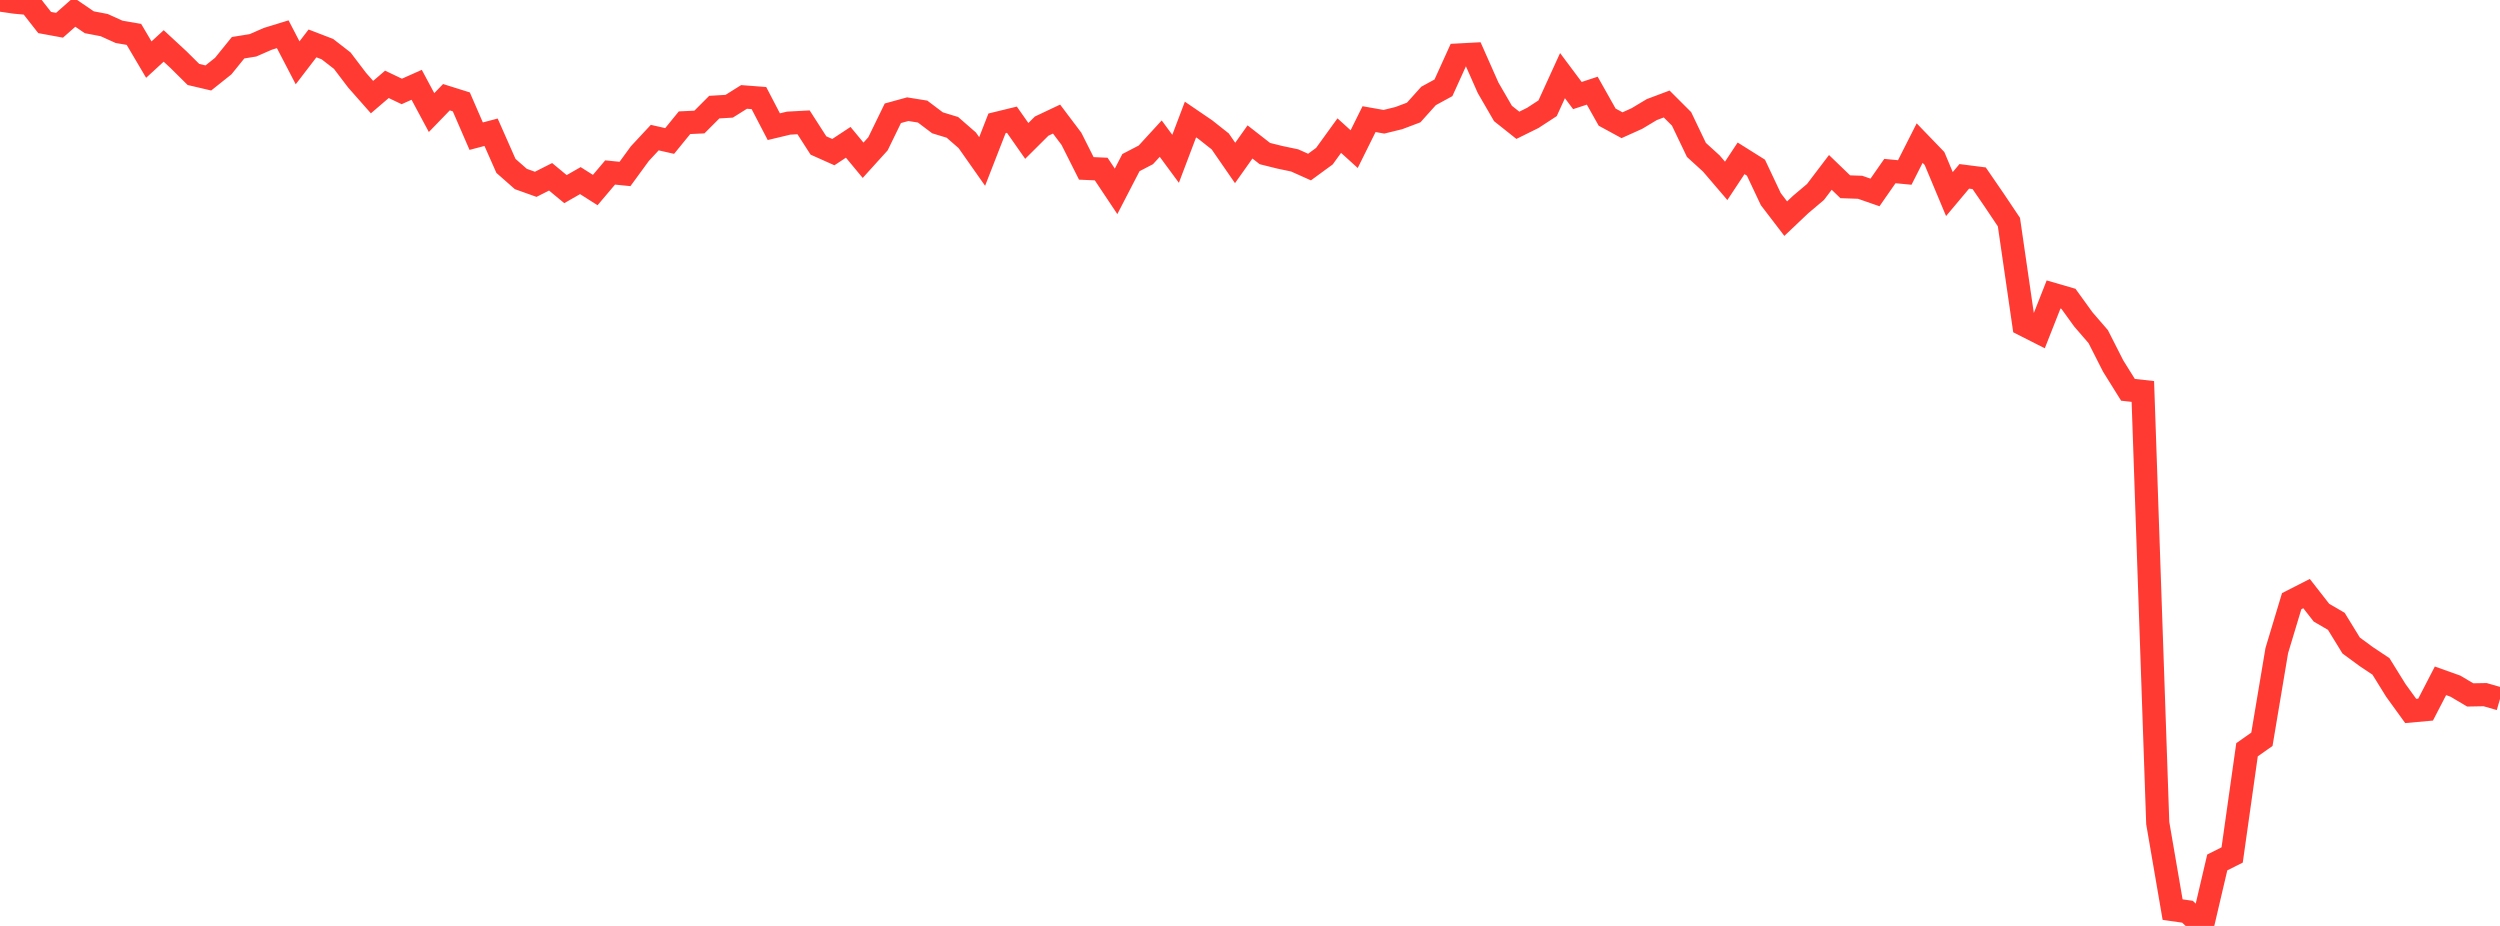 <?xml version="1.0" standalone="no"?>
<!DOCTYPE svg PUBLIC "-//W3C//DTD SVG 1.1//EN" "http://www.w3.org/Graphics/SVG/1.1/DTD/svg11.dtd">

<svg width="135" height="50" viewBox="0 0 135 50" preserveAspectRatio="none" 
  xmlns="http://www.w3.org/2000/svg"
  xmlns:xlink="http://www.w3.org/1999/xlink">


<polyline points="0.0, 0.0 0.804, 0.117 1.607, 0.19 2.411, 1.216 3.214, 1.364 4.018, 0.654 4.821, 1.202 5.625, 1.355 6.429, 1.719 7.232, 1.857 8.036, 3.219 8.839, 2.481 9.643, 3.225 10.446, 4.021 11.25, 4.21 12.054, 3.569 12.857, 2.577 13.661, 2.447 14.464, 2.096 15.268, 1.849 16.071, 3.392 16.875, 2.344 17.679, 2.653 18.482, 3.276 19.286, 4.334 20.089, 5.244 20.893, 4.555 21.696, 4.938 22.5, 4.579 23.304, 6.079 24.107, 5.25 24.911, 5.502 25.714, 7.353 26.518, 7.141 27.321, 8.958 28.125, 9.666 28.929, 9.953 29.732, 9.547 30.536, 10.213 31.339, 9.753 32.143, 10.263 32.946, 9.314 33.75, 9.394 34.554, 8.293 35.357, 7.431 36.161, 7.613 36.964, 6.627 37.768, 6.59 38.571, 5.785 39.375, 5.737 40.179, 5.234 40.982, 5.296 41.786, 6.841 42.589, 6.649 43.393, 6.606 44.196, 7.856 45.0, 8.215 45.804, 7.685 46.607, 8.654 47.411, 7.766 48.214, 6.117 49.018, 5.896 49.821, 6.025 50.625, 6.632 51.429, 6.877 52.232, 7.576 53.036, 8.72 53.839, 6.66 54.643, 6.464 55.446, 7.61 56.25, 6.81 57.054, 6.43 57.857, 7.495 58.661, 9.093 59.464, 9.128 60.268, 10.333 61.071, 8.781 61.875, 8.363 62.679, 7.486 63.482, 8.576 64.286, 6.454 65.089, 7.001 65.893, 7.637 66.696, 8.8 67.5, 7.665 68.304, 8.293 69.107, 8.493 69.911, 8.662 70.714, 9.021 71.518, 8.433 72.321, 7.323 73.125, 8.053 73.929, 6.433 74.732, 6.575 75.536, 6.378 76.339, 6.075 77.143, 5.18 77.946, 4.742 78.75, 2.971 79.554, 2.928 80.357, 4.74 81.161, 6.128 81.964, 6.766 82.768, 6.369 83.571, 5.846 84.375, 4.084 85.179, 5.16 85.982, 4.896 86.786, 6.325 87.589, 6.762 88.393, 6.4 89.196, 5.918 90.0, 5.616 90.804, 6.419 91.607, 8.096 92.411, 8.828 93.214, 9.766 94.018, 8.55 94.821, 9.054 95.625, 10.756 96.429, 11.807 97.232, 11.046 98.036, 10.367 98.839, 9.309 99.643, 10.085 100.446, 10.113 101.25, 10.392 102.054, 9.237 102.857, 9.314 103.661, 7.727 104.464, 8.56 105.268, 10.48 106.071, 9.523 106.875, 9.626 107.679, 10.796 108.482, 11.994 109.286, 17.533 110.089, 17.94 110.893, 15.902 111.696, 16.135 112.5, 17.247 113.304, 18.178 114.107, 19.76 114.911, 21.05 115.714, 21.139 116.518, 44.446 117.321, 49.119 118.125, 49.234 118.929, 50.0 119.732, 46.572 120.536, 46.169 121.339, 40.487 122.143, 39.922 122.946, 35.133 123.75, 32.464 124.554, 32.054 125.357, 33.083 126.161, 33.552 126.964, 34.859 127.768, 35.45 128.571, 35.985 129.375, 37.281 130.179, 38.392 130.982, 38.319 131.786, 36.764 132.589, 37.051 133.393, 37.526 134.196, 37.511 135.0, 37.743" fill="none" stroke="#ff3a33" stroke-width="1.25"/>

</svg>